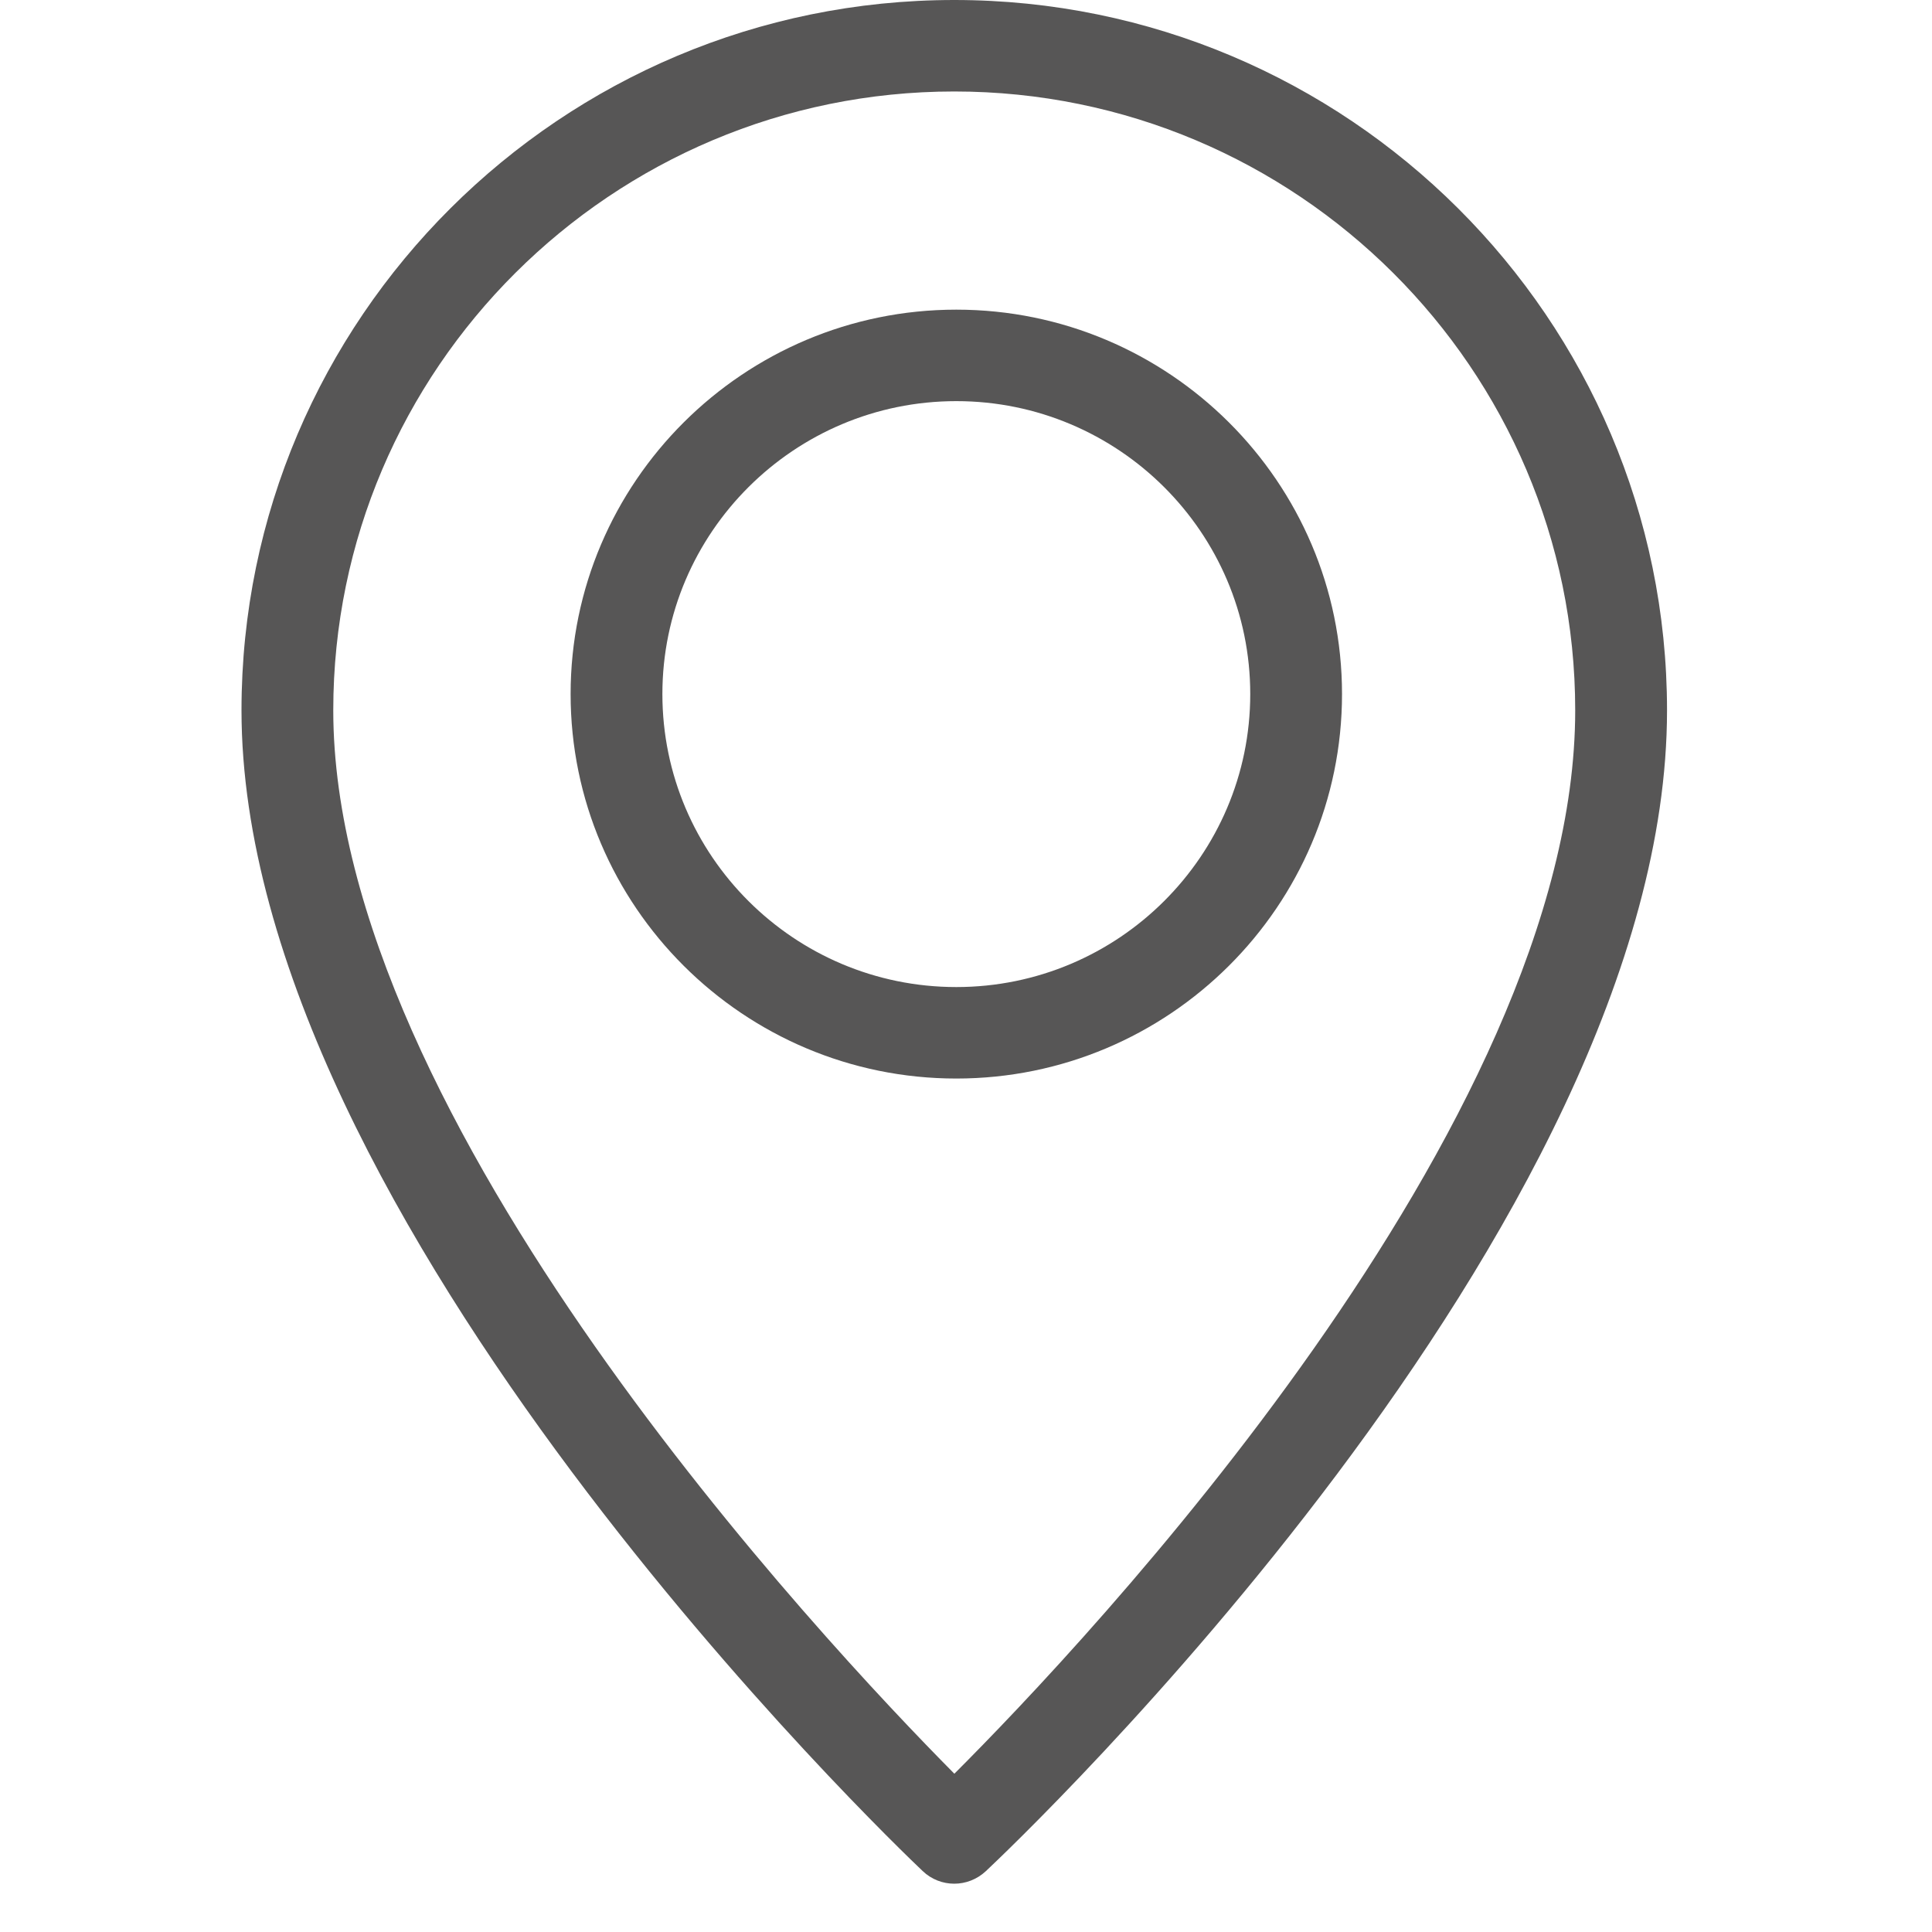 <?xml version="1.0" encoding="utf-8"?>
<!DOCTYPE svg PUBLIC "-//W3C//DTD SVG 1.1//EN" "http://www.w3.org/Graphics/SVG/1.1/DTD/svg11.dtd">
<svg version="1.1" id="icon-map" xmlns="http://www.w3.org/2000/svg" xmlns:xlink="http://www.w3.org/1999/xlink" x="0px" y="0px"
	 width="40px" height="40px" viewBox="0 0 40 40" enable-background="new 0 0 40 40" xml:space="preserve">
<path fill="#575656" d="M19.799,22.33c-4.402,0-7.985-3.571-7.985-7.96c0-4.388,3.583-7.959,7.985-7.959
	c4.403,0,7.986,3.571,7.986,7.959C27.785,18.759,24.202,22.33,19.799,22.33z M19.799,8.305c-3.355,0-6.085,2.721-6.085,6.065
	c0,3.345,2.729,6.066,6.085,6.066s6.086-2.721,6.086-6.066C25.885,11.025,23.154,8.305,19.799,8.305z"/>
<path fill="#575656" d="M19.757,39c-0.235,0-0.472-0.087-0.655-0.263C18.525,38.192,5,25.24,5,14.706C5,6.597,11.62,0,19.757,0
	s14.757,6.598,14.757,14.707c0,10.676-13.529,23.495-14.105,24.035C20.225,38.913,19.99,39,19.757,39z M19.757,1.894
	C12.668,1.894,6.9,7.641,6.9,14.706c0,8.48,10.158,19.292,12.859,22.017c2.705-2.704,12.854-13.428,12.854-22.017
	C32.613,7.641,26.846,1.894,19.757,1.894z"/>
</svg>
